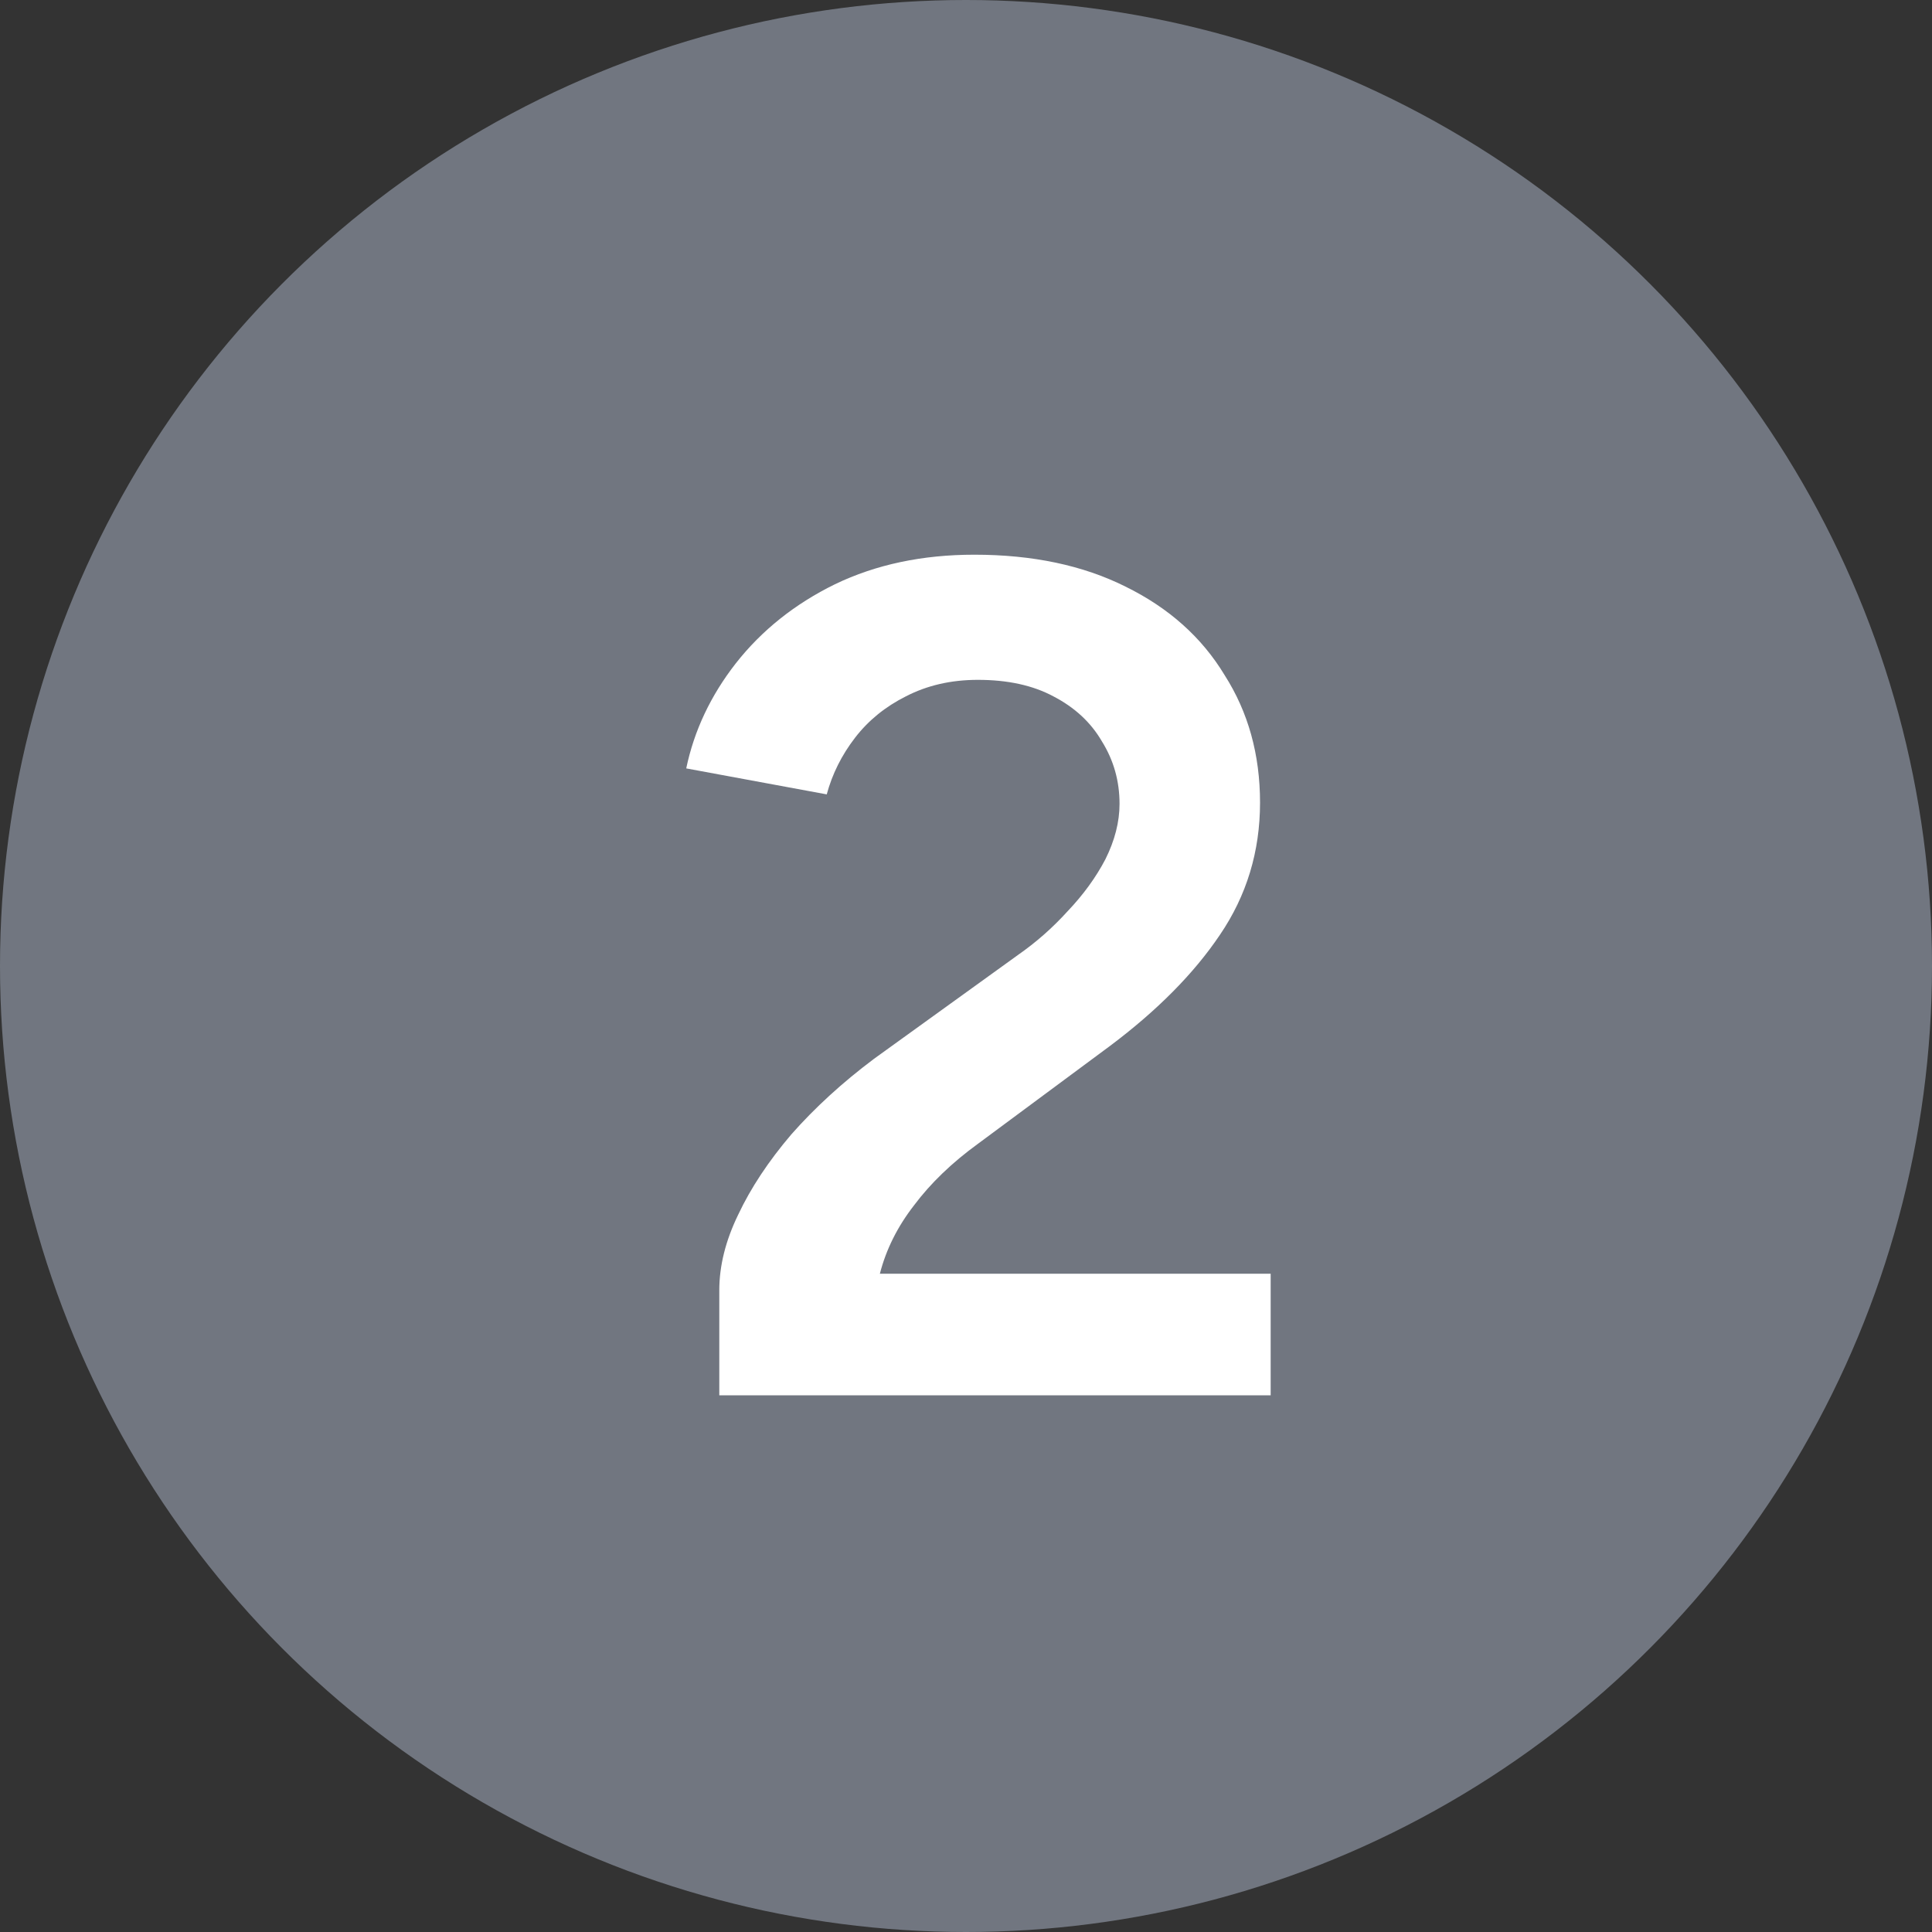 <svg width="36" height="36" viewBox="0 0 36 36" fill="none" xmlns="http://www.w3.org/2000/svg">
<rect x="0" y="0" width="36" height="36" fill="#333333" stroke="none"/>
<circle cx="18" cy="18" r="18" fill="#717680"/>
<path d="M13.403 26V24.042C13.403 23.587 13.52 23.118 13.755 22.634C13.99 22.135 14.32 21.637 14.745 21.138C15.185 20.639 15.698 20.17 16.285 19.73L18.969 17.794C19.306 17.559 19.614 17.288 19.893 16.98C20.186 16.672 20.421 16.349 20.597 16.012C20.773 15.66 20.861 15.315 20.861 14.978C20.861 14.553 20.751 14.164 20.531 13.812C20.326 13.46 20.025 13.181 19.629 12.976C19.248 12.771 18.778 12.668 18.221 12.668C17.722 12.668 17.275 12.771 16.879 12.976C16.498 13.167 16.182 13.423 15.933 13.746C15.684 14.069 15.508 14.421 15.405 14.802L12.787 14.318C12.934 13.614 13.242 12.961 13.711 12.36C14.195 11.744 14.811 11.253 15.559 10.886C16.322 10.519 17.187 10.336 18.155 10.336C19.24 10.336 20.179 10.534 20.971 10.93C21.778 11.326 22.394 11.876 22.819 12.58C23.259 13.269 23.479 14.061 23.479 14.956C23.479 15.865 23.23 16.687 22.731 17.42C22.247 18.139 21.565 18.828 20.685 19.488L18.221 21.314C17.737 21.666 17.341 22.047 17.033 22.458C16.725 22.854 16.512 23.279 16.395 23.734H23.677V26H13.403Z" fill="white"/>
</svg>
